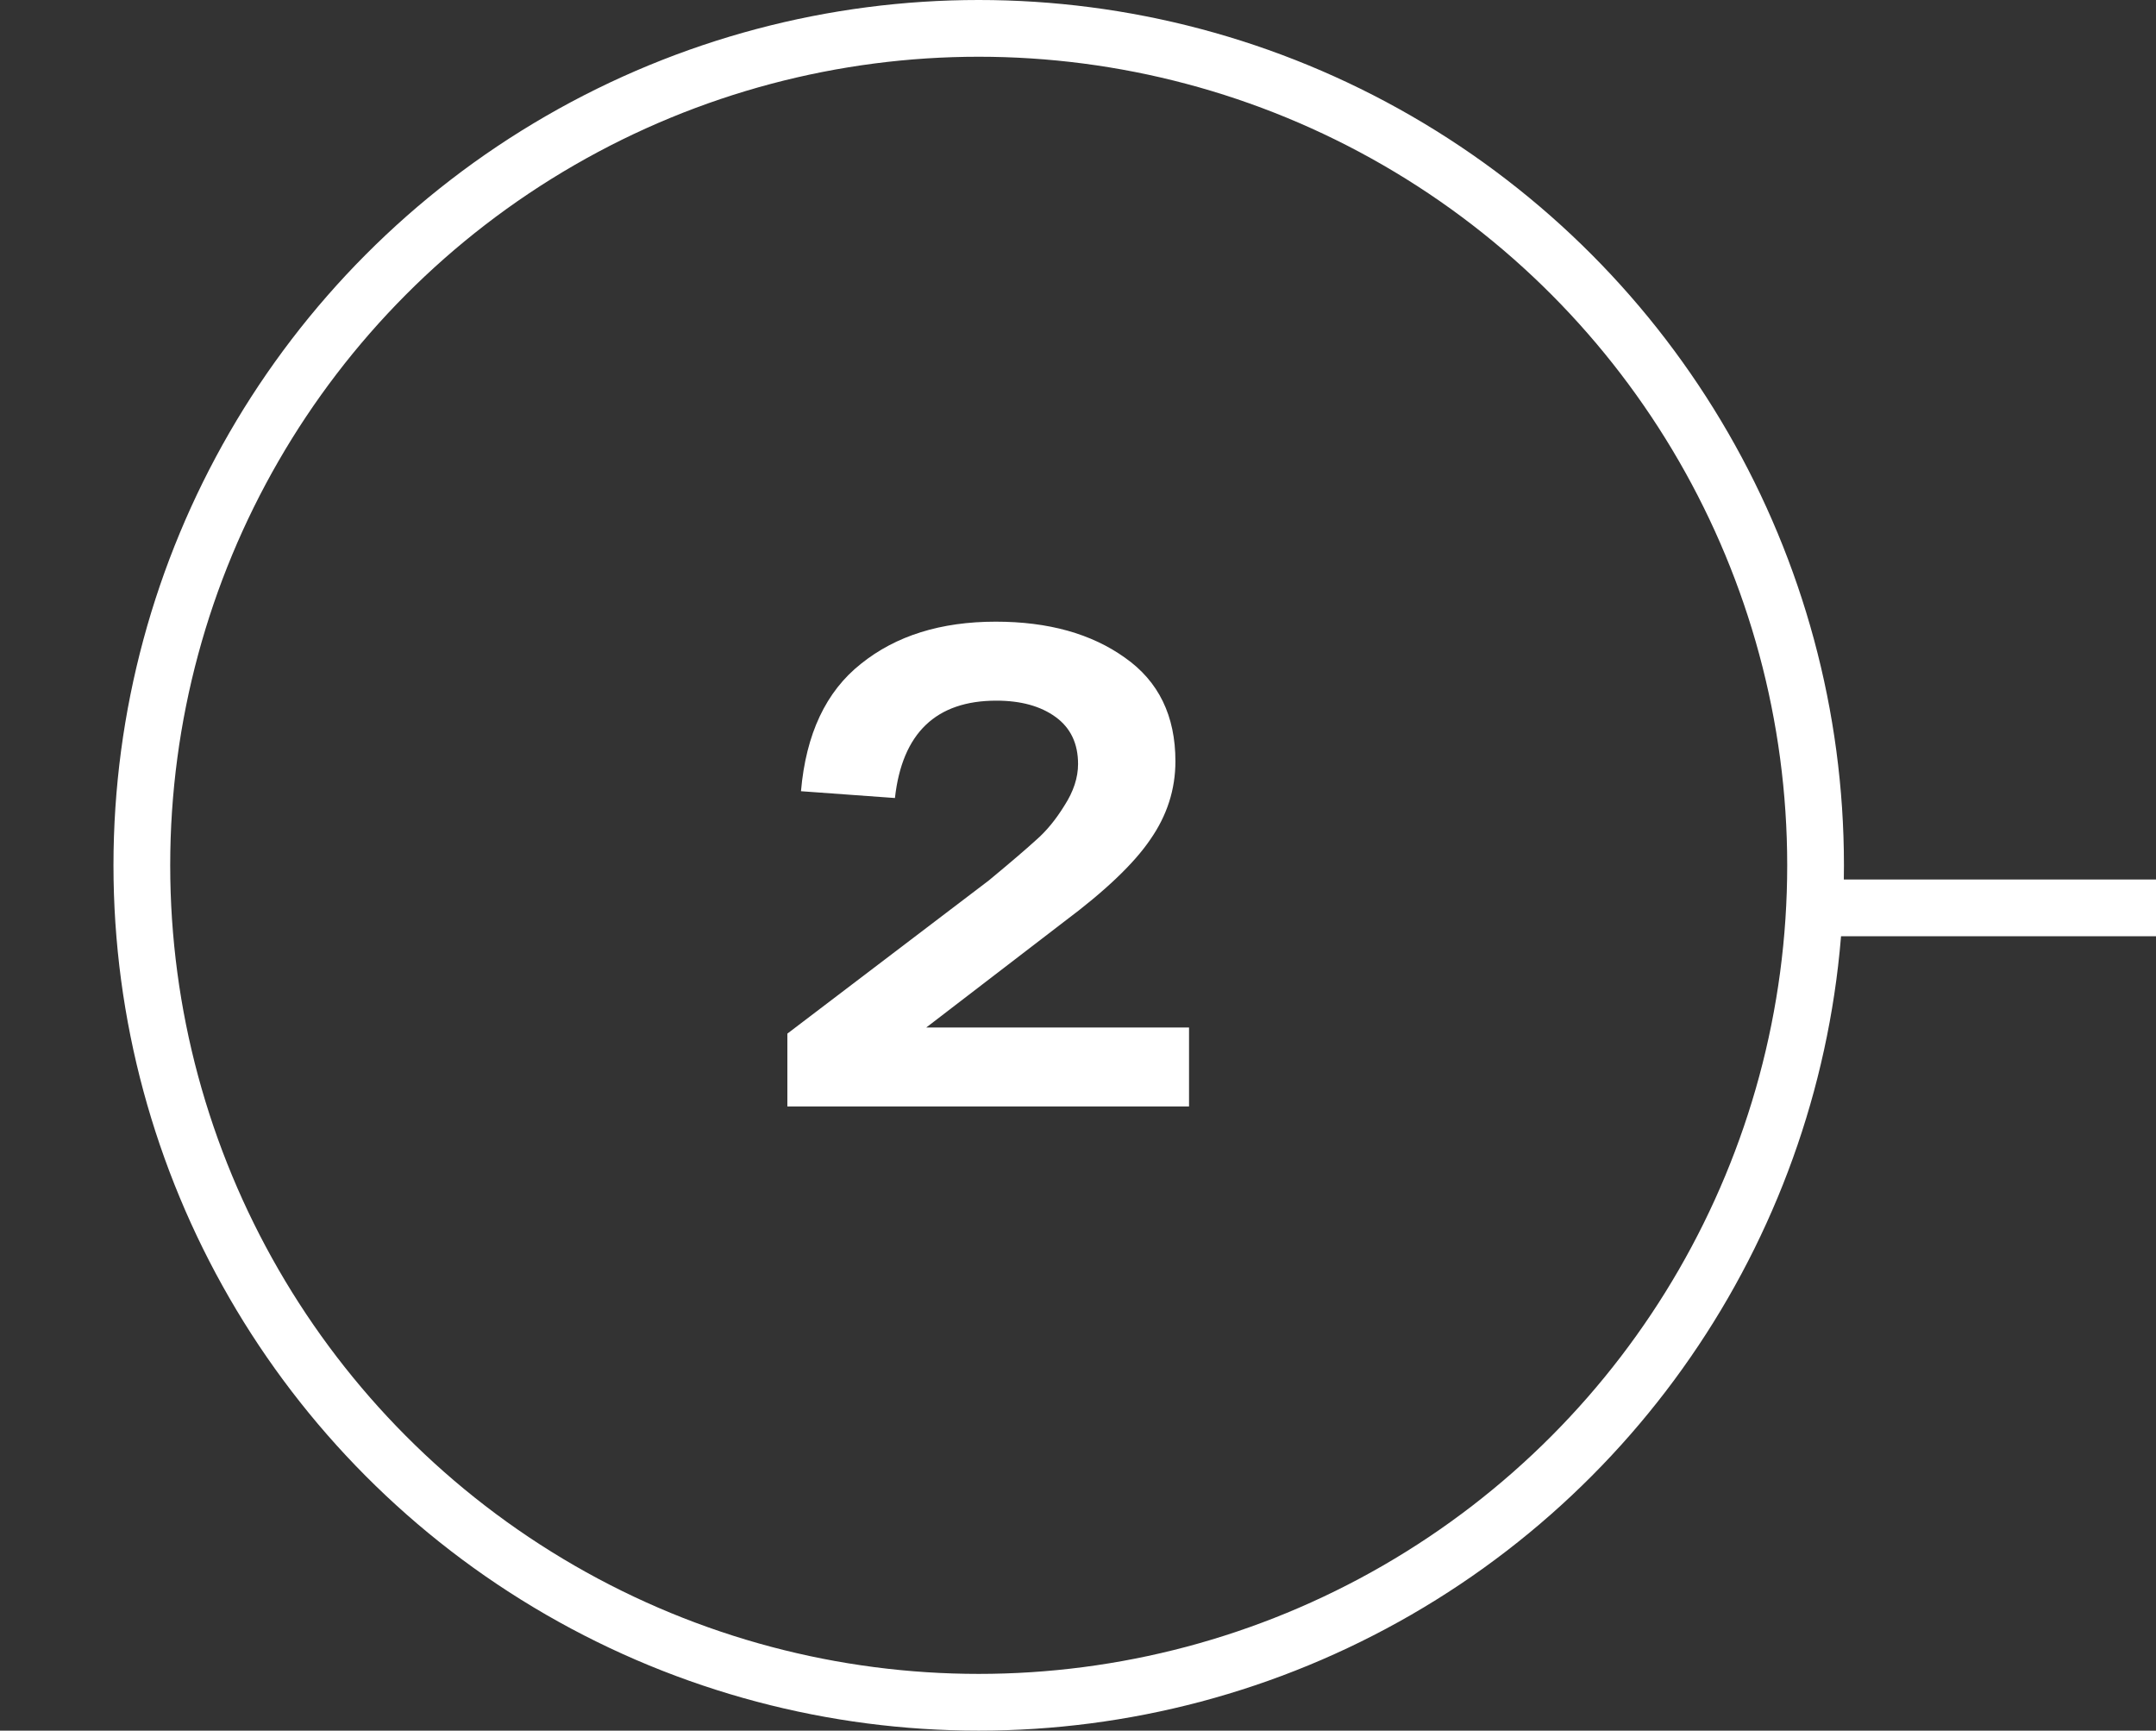 <?xml version="1.0" encoding="UTF-8"?> <svg xmlns="http://www.w3.org/2000/svg" width="76" height="61" viewBox="0 0 76 61" fill="none"><rect x="0" y="0" width="76" height="61" fill="#333333" stroke="none"/> <circle cx="34.5" cy="30.5" r="29.5" stroke="white" stroke-width="2"></circle> <path d="M32.651 36.216H41.914V39H27.755V36.432L34.858 31.032C35.611 30.408 36.163 29.936 36.514 29.616C36.883 29.296 37.218 28.888 37.523 28.392C37.843 27.896 38.002 27.408 38.002 26.928C38.002 26.208 37.739 25.656 37.211 25.272C36.682 24.888 35.986 24.696 35.123 24.696C32.995 24.696 31.802 25.84 31.547 28.128L28.235 27.888C28.41 25.872 29.114 24.376 30.346 23.4C31.578 22.408 33.163 21.912 35.099 21.912C36.955 21.912 38.474 22.336 39.658 23.184C40.843 24.016 41.434 25.232 41.434 26.832C41.434 27.824 41.139 28.744 40.547 29.592C39.971 30.44 38.955 31.408 37.498 32.496L32.651 36.216Z" fill="white"></path> <rect x="64" y="31" width="12" height="2" fill="white"></rect> </svg> 